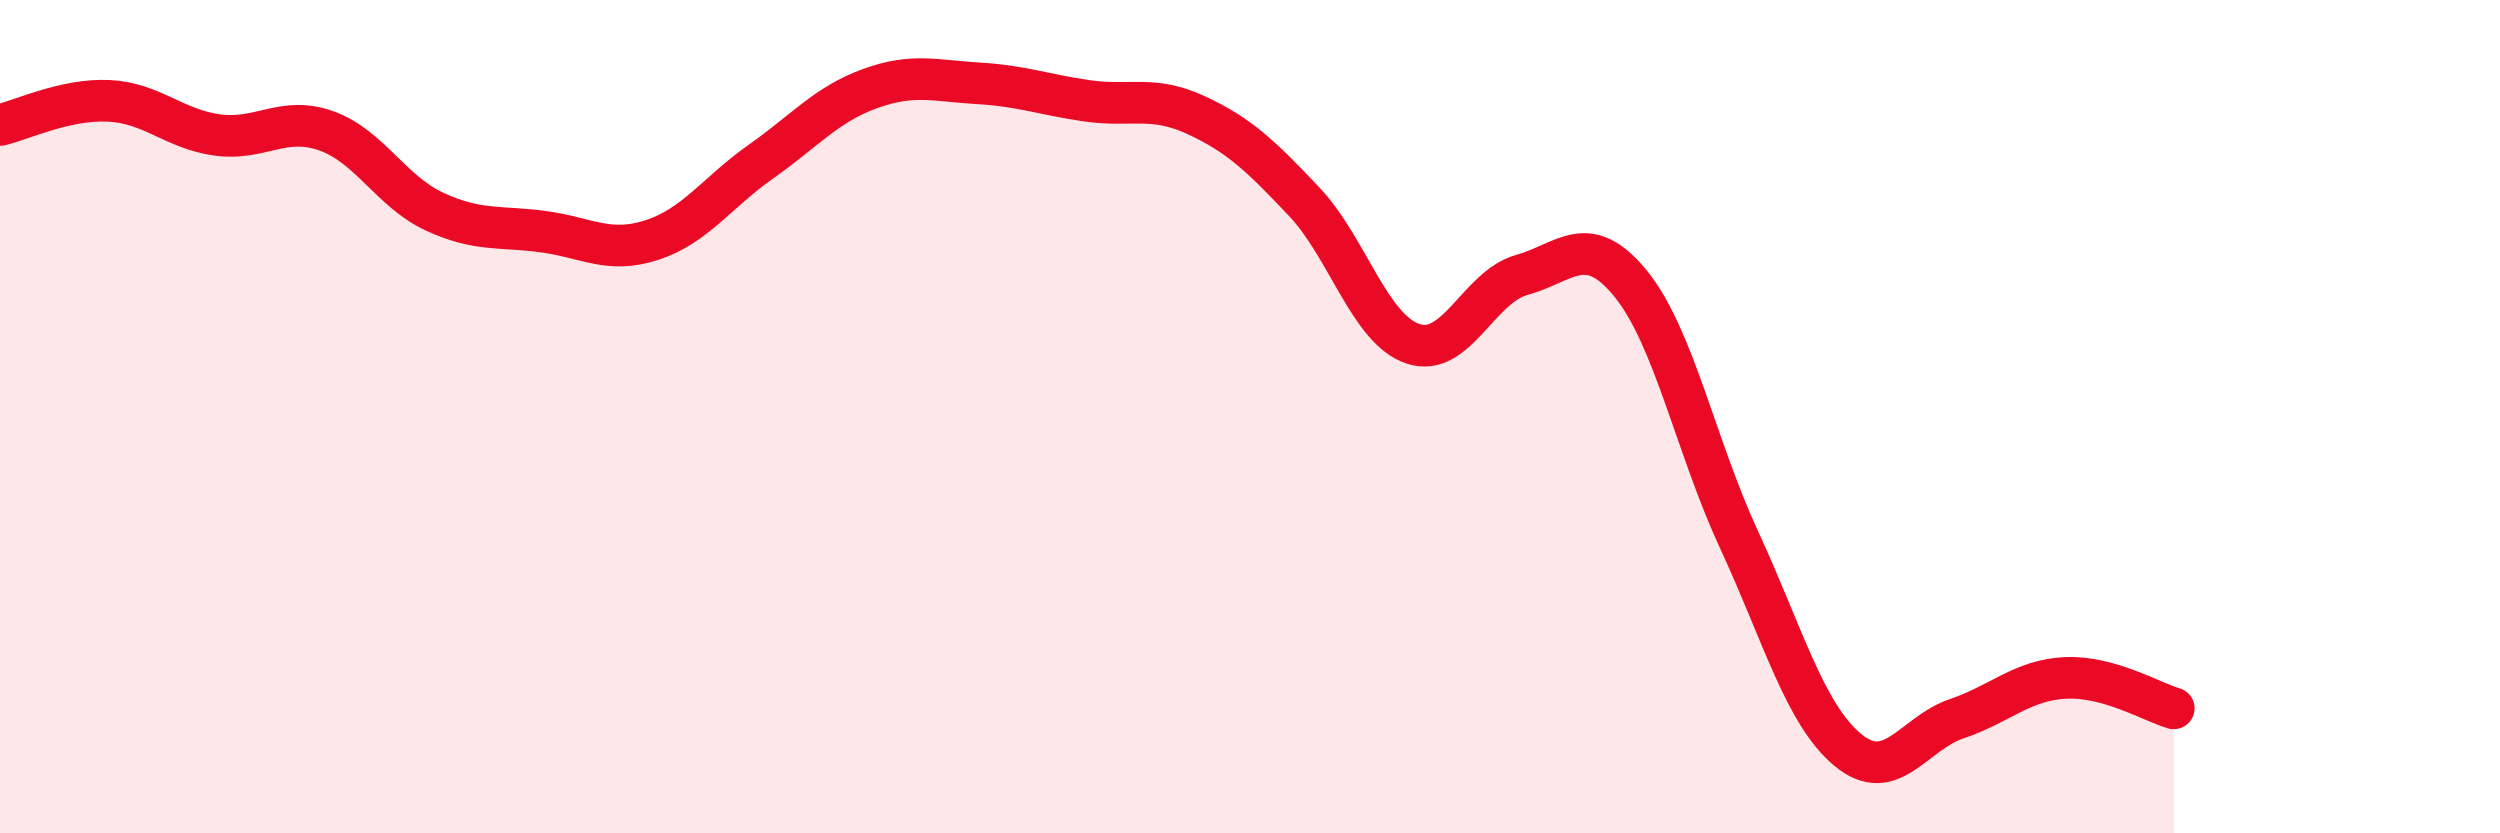 
    <svg width="60" height="20" viewBox="0 0 60 20" xmlns="http://www.w3.org/2000/svg">
      <path
        d="M 0,3 C 0.52,2.88 1.57,2.37 2.61,2.42 C 3.65,2.47 4.18,3.1 5.22,3.24 C 6.26,3.38 6.79,2.77 7.83,3.14 C 8.87,3.51 9.39,4.6 10.43,5.08 C 11.47,5.56 12,5.42 13.04,5.56 C 14.08,5.7 14.61,6.1 15.65,5.76 C 16.69,5.42 17.22,4.61 18.26,3.88 C 19.3,3.15 19.83,2.51 20.87,2.13 C 21.91,1.75 22.44,1.94 23.48,2 C 24.52,2.06 25.05,2.27 26.09,2.42 C 27.13,2.57 27.66,2.28 28.7,2.76 C 29.74,3.24 30.26,3.74 31.3,4.84 C 32.34,5.94 32.87,7.9 33.91,8.25 C 34.95,8.6 35.48,6.89 36.52,6.6 C 37.56,6.31 38.09,5.53 39.13,6.8 C 40.17,8.07 40.7,10.72 41.74,12.96 C 42.78,15.2 43.31,17.14 44.35,18 C 45.39,18.86 45.92,17.6 46.96,17.25 C 48,16.9 48.53,16.32 49.57,16.27 C 50.61,16.22 51.65,16.85 52.17,17L52.17 20L0 20Z"
        fill="#EB0A25"
        opacity="0.1"
        stroke-linecap="round"
        stroke-linejoin="round"
      />
      <path
        d="M 0,3 C 0.52,2.88 1.57,2.37 2.61,2.42 C 3.65,2.47 4.18,3.1 5.22,3.24 C 6.26,3.38 6.79,2.77 7.83,3.14 C 8.87,3.51 9.39,4.6 10.43,5.08 C 11.47,5.56 12,5.42 13.04,5.56 C 14.08,5.7 14.61,6.1 15.65,5.76 C 16.69,5.42 17.22,4.61 18.26,3.88 C 19.3,3.15 19.83,2.51 20.87,2.13 C 21.91,1.75 22.44,1.94 23.48,2 C 24.52,2.06 25.05,2.27 26.09,2.42 C 27.13,2.57 27.66,2.28 28.7,2.76 C 29.74,3.24 30.26,3.74 31.3,4.84 C 32.34,5.94 32.87,7.9 33.91,8.25 C 34.95,8.6 35.48,6.89 36.52,6.6 C 37.56,6.31 38.09,5.53 39.13,6.8 C 40.17,8.07 40.7,10.72 41.74,12.96 C 42.78,15.2 43.31,17.14 44.35,18 C 45.39,18.86 45.92,17.6 46.96,17.25 C 48,16.9 48.53,16.32 49.57,16.27 C 50.61,16.22 51.65,16.85 52.17,17"
        stroke="#EB0A25"
        stroke-width="1"
        fill="none"
        stroke-linecap="round"
        stroke-linejoin="round"
      />
    </svg>
  